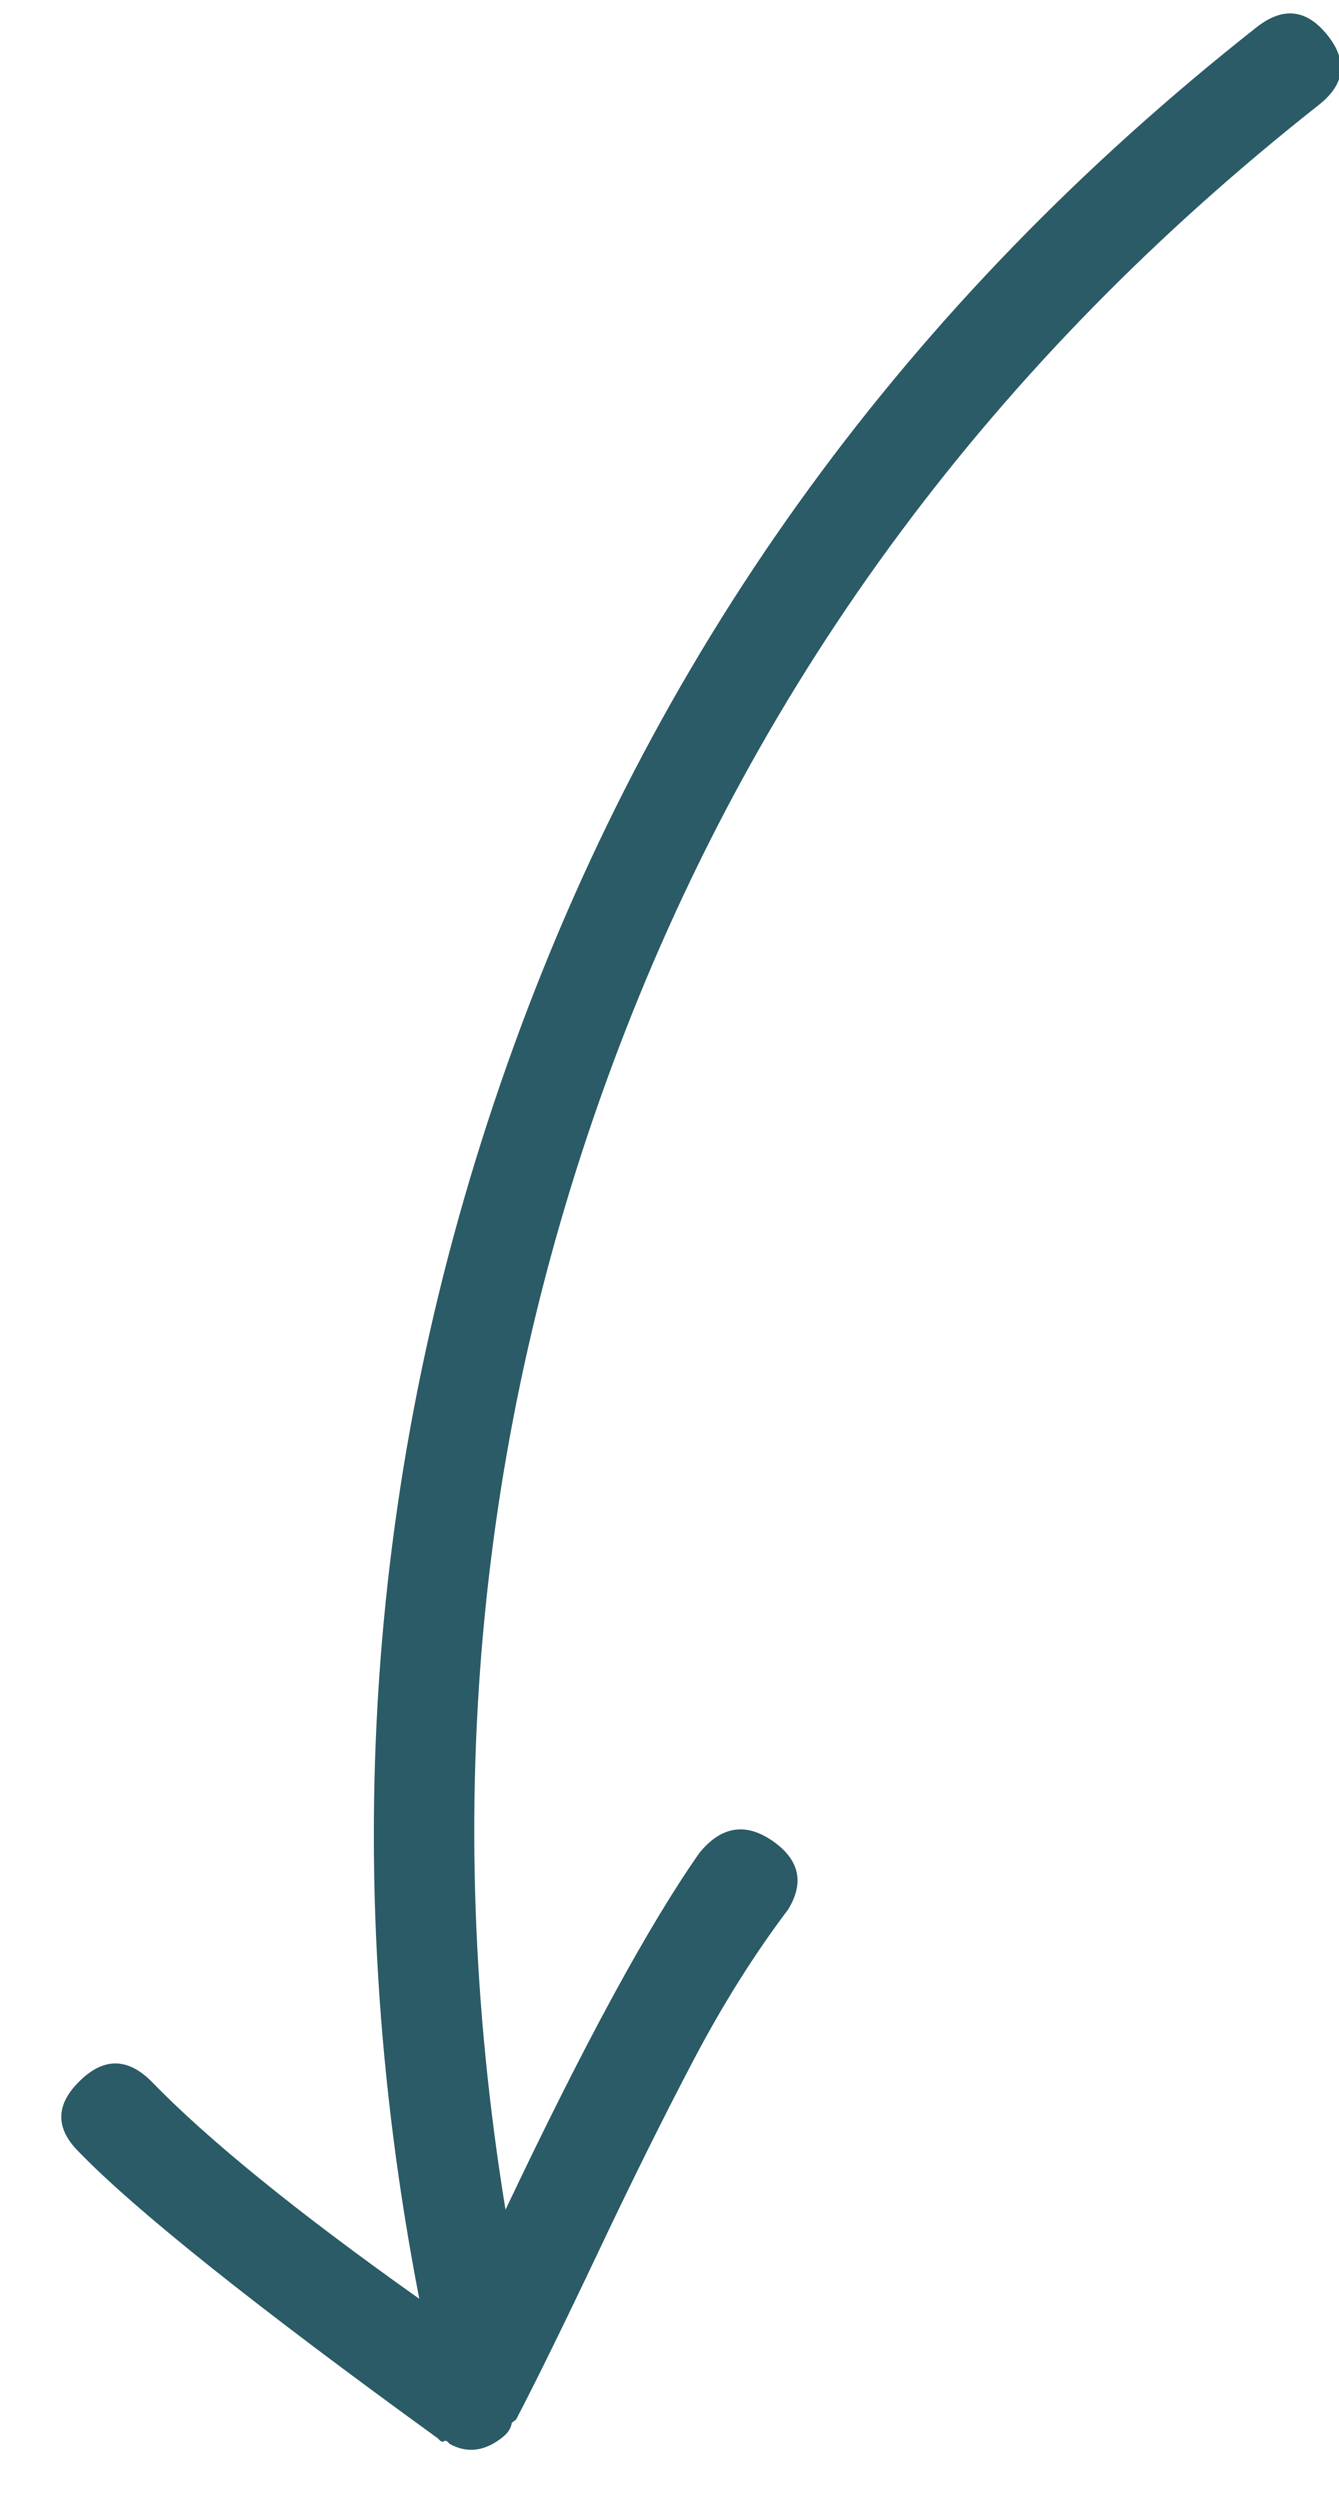 <?xml version="1.0" encoding="UTF-8"?>
<svg width="15px" height="28px" viewBox="0 0 15 28" version="1.1" xmlns="http://www.w3.org/2000/svg" xmlns:xlink="http://www.w3.org/1999/xlink">
    <!-- Generator: Sketch 55.2 (78181) - https://sketchapp.com -->
    <title>Arrow  / Long / White</title>
    <desc>Created with Sketch.</desc>
    <g id="Symbols" stroke="none" stroke-width="1" fill="none" fill-rule="evenodd">
        <g id="Konstenlose-Beratung" transform="translate(-6, -80)" fill="#2A5B66">
            <g id="Arrow--/-Long-/-Green" transform="translate(14.5, 94) rotate(-290) translate(-14.5, -94) translate(3, 83)">
                <path d="M1.594,0.717 C1.476,0.36 1.241,0.242 0.89,0.361 C0.538,0.482 0.421,0.718 0.539,1.077 C2.096,5.799 4.72,9.704 8.411,12.794 C12.102,15.885 16.378,17.818 21.239,18.592 C19.86,19.546 18.752,20.209 17.92,20.581 C17.582,20.741 17.489,20.992 17.647,21.335 C17.803,21.679 18.052,21.772 18.39,21.612 C19.222,21.24 20.687,20.346 22.784,18.928 C22.823,18.915 22.839,18.898 22.833,18.878 C22.826,18.858 22.843,18.842 22.882,18.829 C23.05,18.683 23.096,18.49 23.018,18.253 C22.992,18.172 22.952,18.121 22.899,18.093 L22.88,18.034 C22.541,17.664 22.062,17.166 21.442,16.538 C20.822,15.911 20.274,15.336 19.798,14.813 C19.322,14.291 18.907,13.761 18.555,13.218 C18.334,12.94 18.072,12.908 17.773,13.119 C17.474,13.332 17.422,13.603 17.618,13.933 C18.191,14.753 19.196,15.889 20.632,17.343 C16.136,16.489 12.202,14.607 8.829,11.693 C5.458,8.779 3.046,5.12 1.594,0.717 Z" id="Fill-1"></path>
            </g>
        </g>
    </g>
</svg>